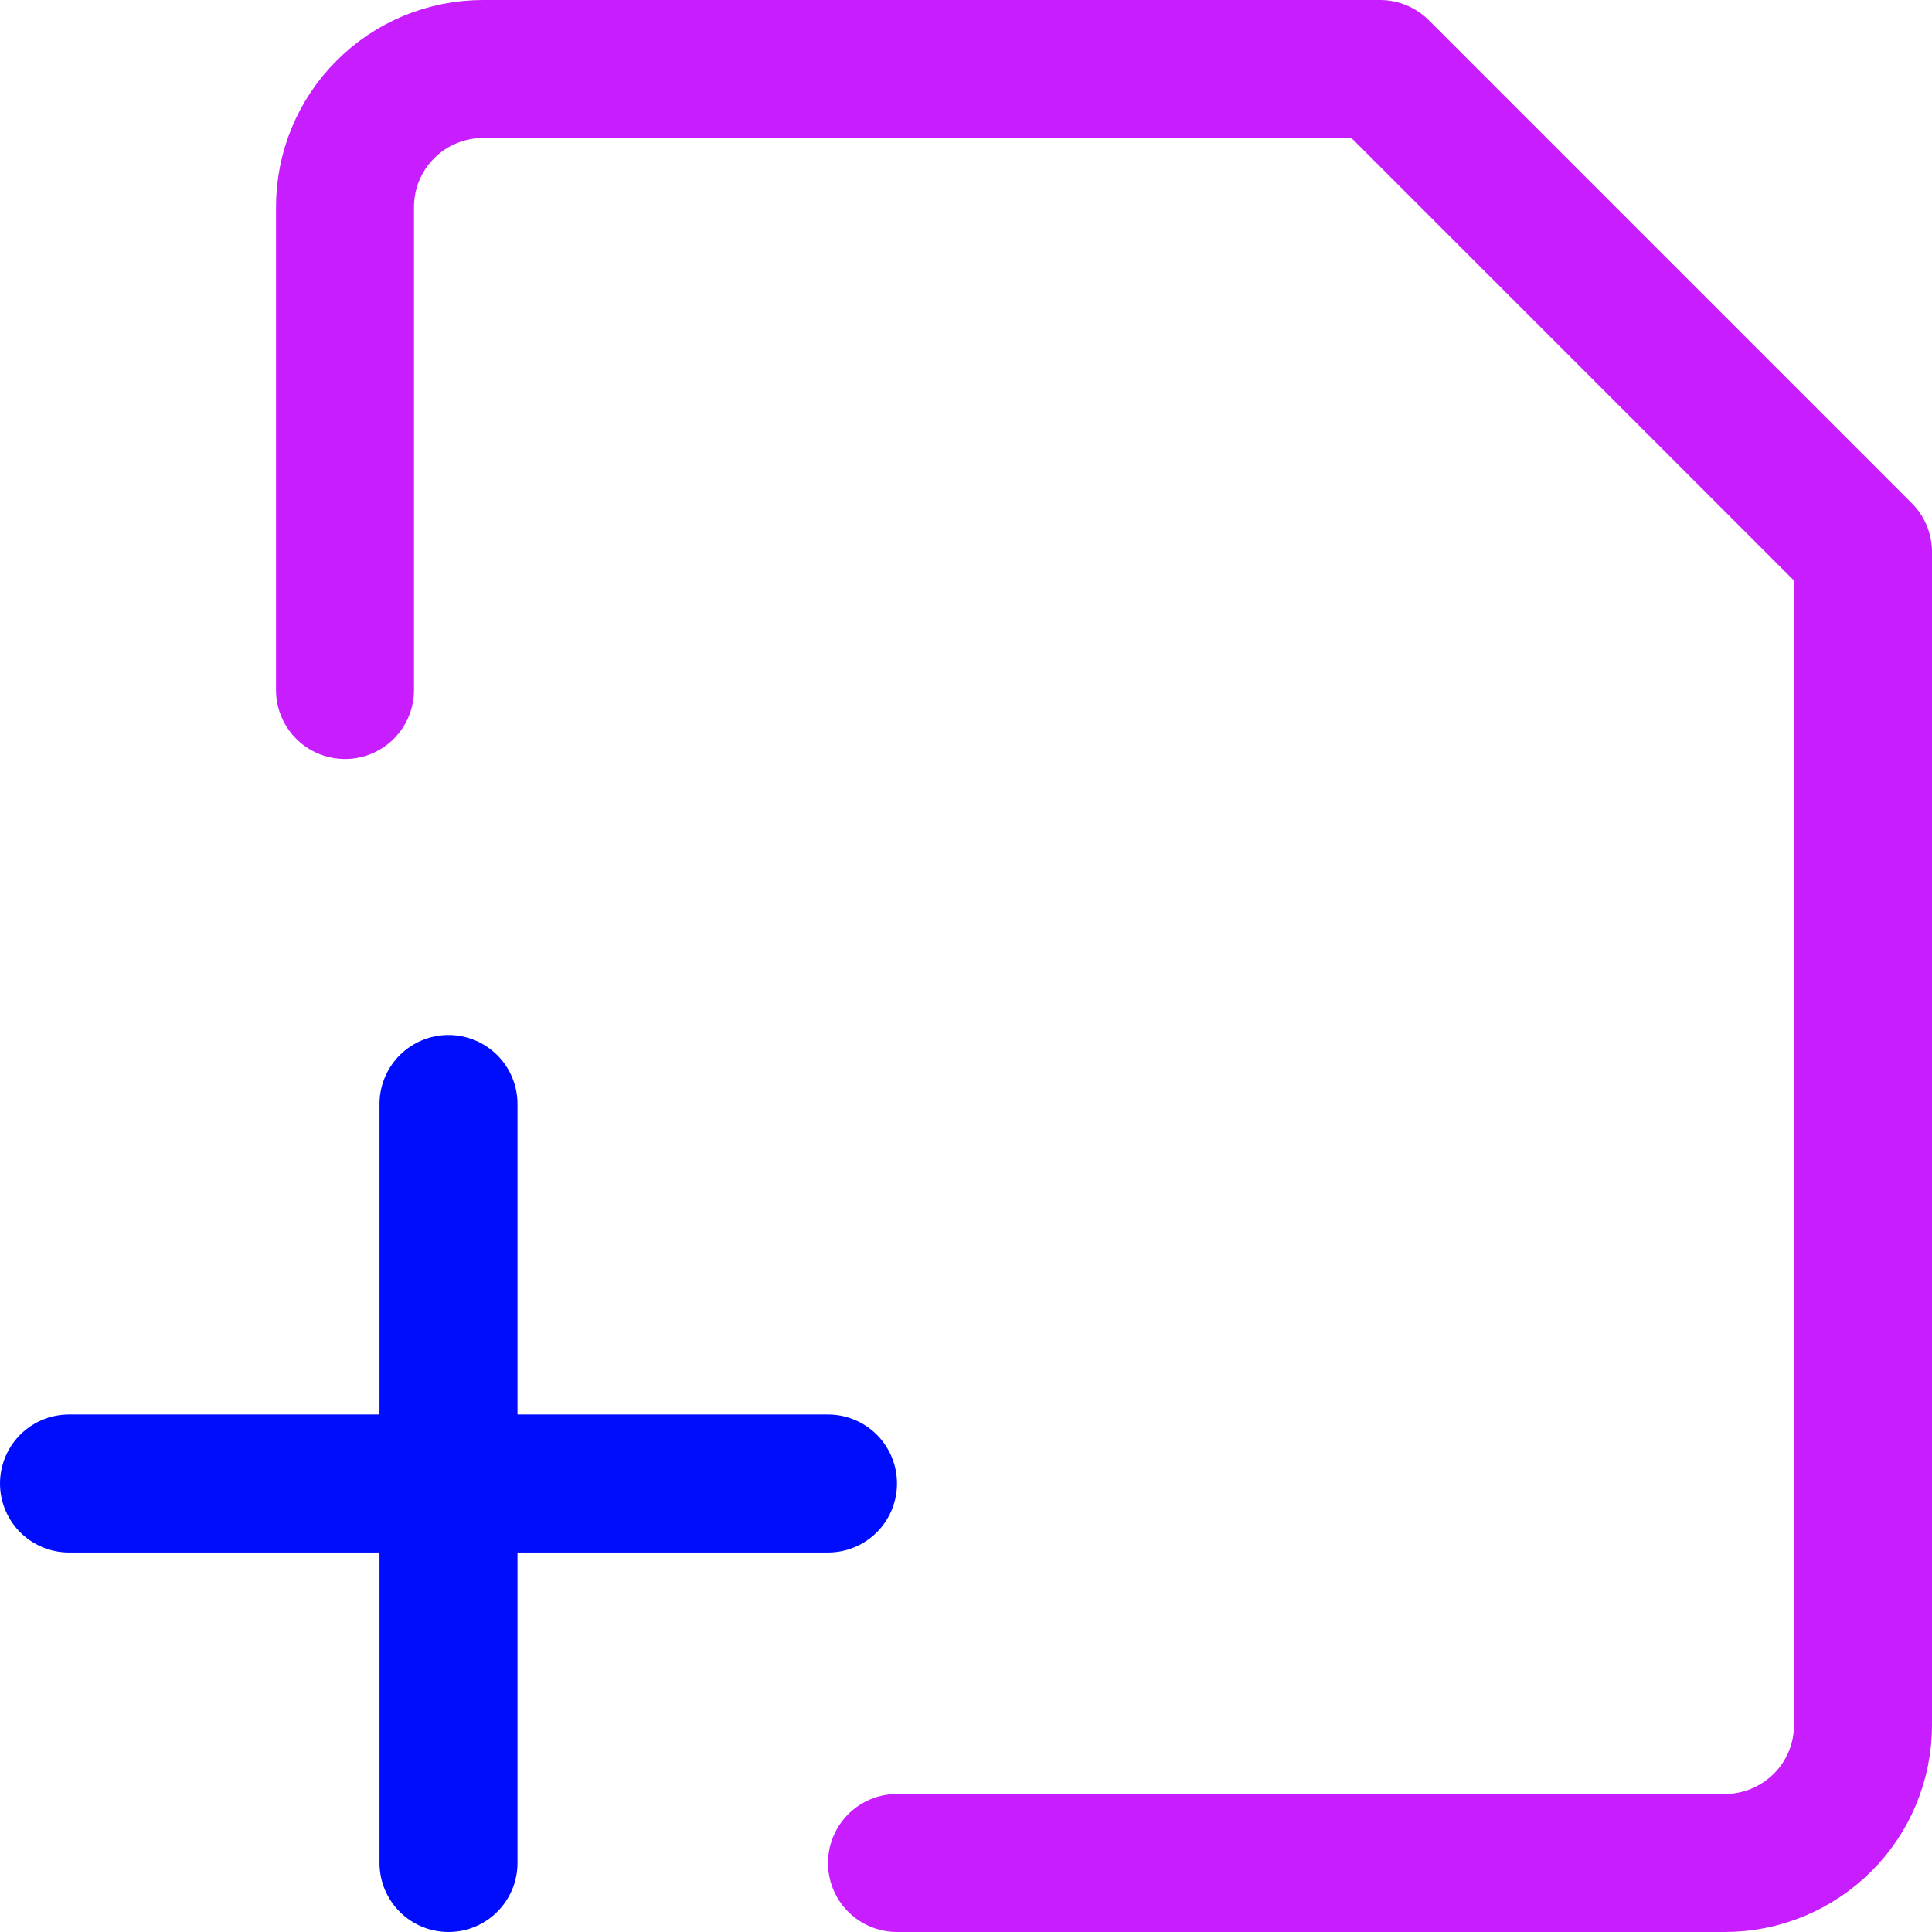 <svg xmlns="http://www.w3.org/2000/svg" fill="none" viewBox="0 0 14 14" id="File-Add-Alternate--Streamline-Core-Neon">
  <desc>
    File Add Alternate Streamline Icon: https://streamlinehq.com
  </desc>
  <g id="file-add-alternate--file-common-add">
    <path id="Vector" stroke="#000cfe" stroke-linecap="round" stroke-linejoin="round" d="M3.25 8v5.5" stroke-width="1"></path>
    <path id="Vector_2" stroke="#000cfe" stroke-linecap="round" stroke-linejoin="round" d="M0.5 10.75H6" stroke-width="1"></path>
    <path id="Vector_3" stroke="#c71dff" stroke-linecap="round" stroke-linejoin="round" d="M2.5 5V1.5c0 -0.265 0.105 -0.52 0.293 -0.707C2.98 0.605 3.235 0.5 3.5 0.5H10L13.5 4v8.5c0 0.265 -0.105 0.52 -0.293 0.707s-0.442 0.293 -0.707 0.293h-6" stroke-width="1"></path>
  </g>
</svg>